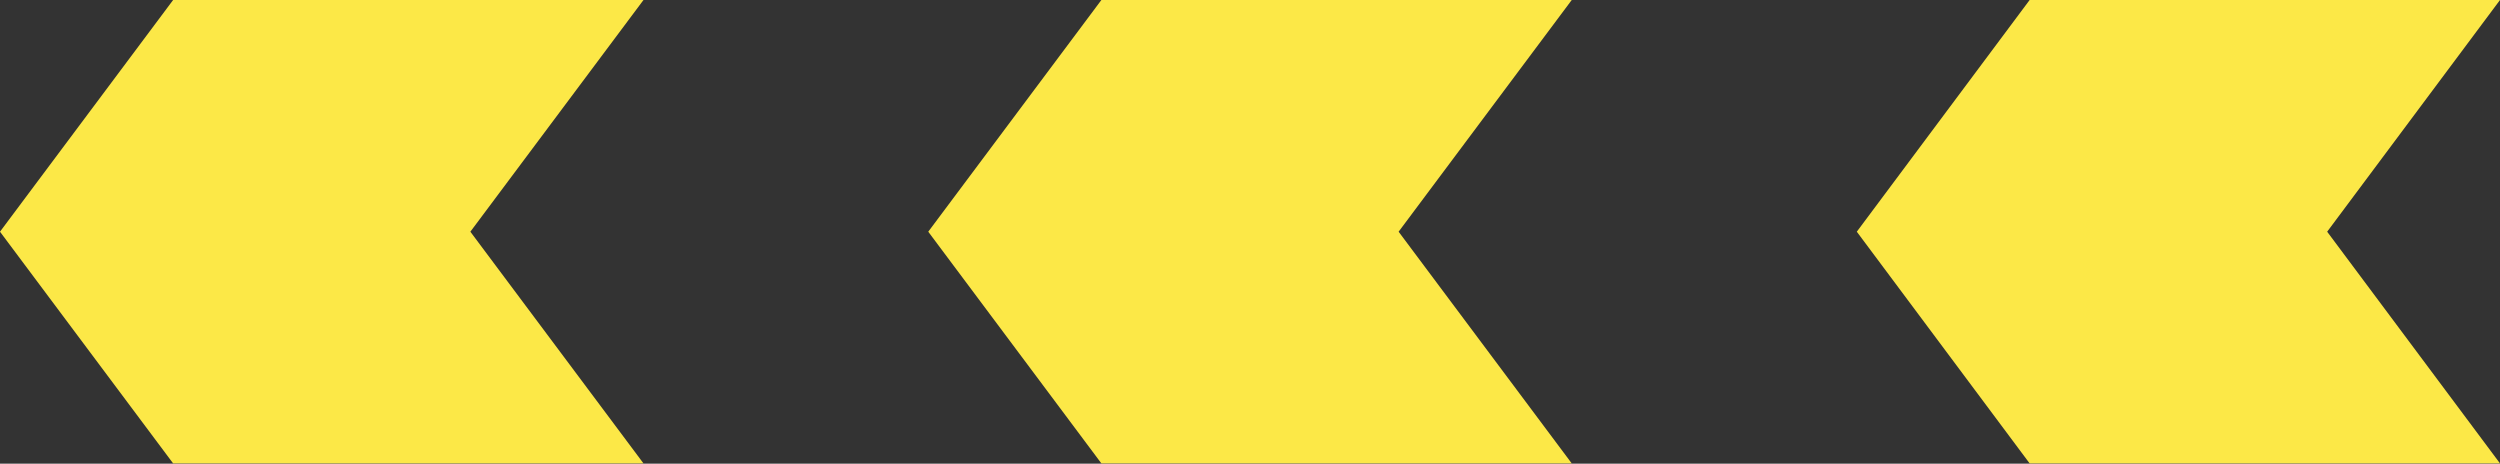 <svg xmlns="http://www.w3.org/2000/svg" xmlns:xlink="http://www.w3.org/1999/xlink" id="Layer_1" data-name="Layer 1" viewBox="0 0 86.21 15.99"><rect x="0" y="0" width="86.21" height="15.99" fill="#333333" stroke="none"/><defs><style>.cls-1{fill:url(#linear-gradient);}.cls-2{fill:url(#linear-gradient-2);}.cls-3{fill:url(#linear-gradient-3);}.cls-4{fill:url(#linear-gradient-4);}.cls-5{fill:url(#linear-gradient-5);}.cls-6{fill:url(#linear-gradient-6);}.cls-7{fill:url(#linear-gradient-7);}.cls-8{fill:url(#linear-gradient-8);}.cls-9{clip-path:url(#clip-path);}.cls-10{clip-path:url(#clip-path-2);}.cls-11{clip-path:url(#clip-path-3);}.cls-12{clip-path:url(#clip-path-4);}.cls-13{clip-path:url(#clip-path-5);}.cls-14{clip-path:url(#clip-path-6);}.cls-15{clip-path:url(#clip-path-7);}.cls-16{clip-path:url(#clip-path-8);}.cls-17{fill:#fce847;}</style><linearGradient id="linear-gradient" x1="-446.54" y1="-3950.18" x2="-367.1" y2="-3983.87" gradientUnits="userSpaceOnUse"><stop offset="0" stop-color="#fce847" stop-opacity="0.7"></stop><stop offset="0.19" stop-color="#fdf085" stop-opacity="0.56"></stop><stop offset="0.4" stop-color="#fef6ba" stop-opacity="0.45"></stop><stop offset="0.6" stop-color="#fffbe0" stop-opacity="0.37"></stop><stop offset="0.8" stop-color="#fffef7" stop-opacity="0.32"></stop><stop offset="1" stop-color="#fff" stop-opacity="0.3"></stop></linearGradient><linearGradient id="linear-gradient-2" x1="712.13" y1="-4066.47" x2="675.23" y2="-4010.49" gradientUnits="userSpaceOnUse"><stop offset="0" stop-color="#3a81c0"></stop><stop offset="0.27" stop-color="#3a81c0" stop-opacity="0.65"></stop><stop offset="0.52" stop-color="#3a81c0" stop-opacity="0.37"></stop><stop offset="0.73" stop-color="#3a81c0" stop-opacity="0.17"></stop><stop offset="0.9" stop-color="#3a81c0" stop-opacity="0.05"></stop><stop offset="1" stop-color="#3a81c0" stop-opacity="0"></stop></linearGradient><linearGradient id="linear-gradient-3" x1="701.23" y1="-4044.69" x2="655.21" y2="-3981.25" xlink:href="#linear-gradient-2"></linearGradient><linearGradient id="linear-gradient-4" x1="670.97" y1="-4007.68" x2="631.16" y2="-3945.9" gradientUnits="userSpaceOnUse"><stop offset="0" stop-color="#3a81c0"></stop><stop offset="0.12" stop-color="#3a81c0" stop-opacity="0.78"></stop><stop offset="0.27" stop-color="#3a81c0" stop-opacity="0.54"></stop><stop offset="0.42" stop-color="#3a81c0" stop-opacity="0.35"></stop><stop offset="0.57" stop-color="#3a81c0" stop-opacity="0.19"></stop><stop offset="0.72" stop-color="#3a81c0" stop-opacity="0.09"></stop><stop offset="0.86" stop-color="#3a81c0" stop-opacity="0.02"></stop><stop offset="1" stop-color="#3a81c0" stop-opacity="0"></stop></linearGradient><linearGradient id="linear-gradient-5" x1="-518.73" y1="-3899.24" x2="-384.27" y2="-4044.41" xlink:href="#linear-gradient"></linearGradient><linearGradient id="linear-gradient-6" x1="-602.41" y1="-4030.7" x2="-395.74" y2="-4030.7" xlink:href="#linear-gradient"></linearGradient><linearGradient id="linear-gradient-7" x1="738.27" y1="-4105.07" x2="713.39" y2="-4066.09" xlink:href="#linear-gradient-2"></linearGradient><linearGradient id="linear-gradient-8" x1="732.1" y1="-4093.45" x2="697.26" y2="-4042.44" xlink:href="#linear-gradient-2"></linearGradient><clipPath id="clip-path"><path class="cls-1" d="M-456-3884.73c23.66,44.93,41.91,31.36,41.91,31.36l44.38-240.15Z"></path></clipPath><clipPath id="clip-path-2"><path class="cls-5" d="M-507.16-3851.45l127.55-258.27L-567.69-3899.6s2.94,52.65,60.53,48.15"></path></clipPath><clipPath id="clip-path-3"><path class="cls-6" d="M-602.24-3978s-5.35,22.11,45.26,26.31l161.24-158.09Z"></path></clipPath><clipPath id="clip-path-4"><polygon class="cls-7" points="684.67 -4077.01 735.01 -4044.04 738.9 -4099.18 684.67 -4077.01"></polygon></clipPath><clipPath id="clip-path-5"><polygon class="cls-8" points="667.83 -4052.68 718.17 -4019.72 722.06 -4074.86 667.83 -4052.68"></polygon></clipPath><clipPath id="clip-path-6"><polygon class="cls-2" points="649.12 -4025.55 699.46 -3992.59 703.35 -4047.73 649.12 -4025.55"></polygon></clipPath><clipPath id="clip-path-7"><polygon class="cls-3" points="630.88 -3998.89 681.22 -3965.93 685.1 -4021.06 630.88 -3998.89"></polygon></clipPath><clipPath id="clip-path-8"><polygon class="cls-4" points="612.63 -3972.7 662.98 -3939.73 666.86 -3994.87 612.63 -3972.7"></polygon></clipPath></defs><title>nusantara tiga</title><path class="cls-1" d="M-456-3884.73c23.66,44.93,41.91,31.36,41.91,31.36l44.38-240.15Z"></path><path class="cls-5" d="M-507.16-3851.45l127.55-258.27L-567.69-3899.6s2.94,52.65,60.53,48.15"></path><path class="cls-6" d="M-602.24-3978s-5.35,22.11,45.26,26.31l161.24-158.09Z"></path><polygon class="cls-7" points="684.67 -4077.01 735.01 -4044.04 738.9 -4099.18 684.67 -4077.01"></polygon><polygon class="cls-8" points="667.83 -4052.68 718.17 -4019.72 722.06 -4074.86 667.83 -4052.68"></polygon><polygon class="cls-2" points="649.12 -4025.55 699.46 -3992.59 703.35 -4047.73 649.12 -4025.55"></polygon><polygon class="cls-3" points="630.88 -3998.89 681.22 -3965.93 685.1 -4021.06 630.88 -3998.89"></polygon><polygon class="cls-4" points="612.63 -3972.7 662.98 -3939.73 666.86 -3994.87 612.63 -3972.7"></polygon><polygon class="cls-17" points="64.03 7.99 69.99 15.98 86.21 15.98 80.25 7.99 86.21 0 69.99 0 64.03 7.99"></polygon><polygon class="cls-17" points="32.01 7.99 37.98 15.98 54.2 15.98 48.23 7.99 54.2 0 37.98 0 32.01 7.99"></polygon><polygon class="cls-17" points="0 7.99 5.97 15.98 22.19 15.98 16.22 7.99 22.19 0 5.97 0 0 7.99"></polygon></svg>